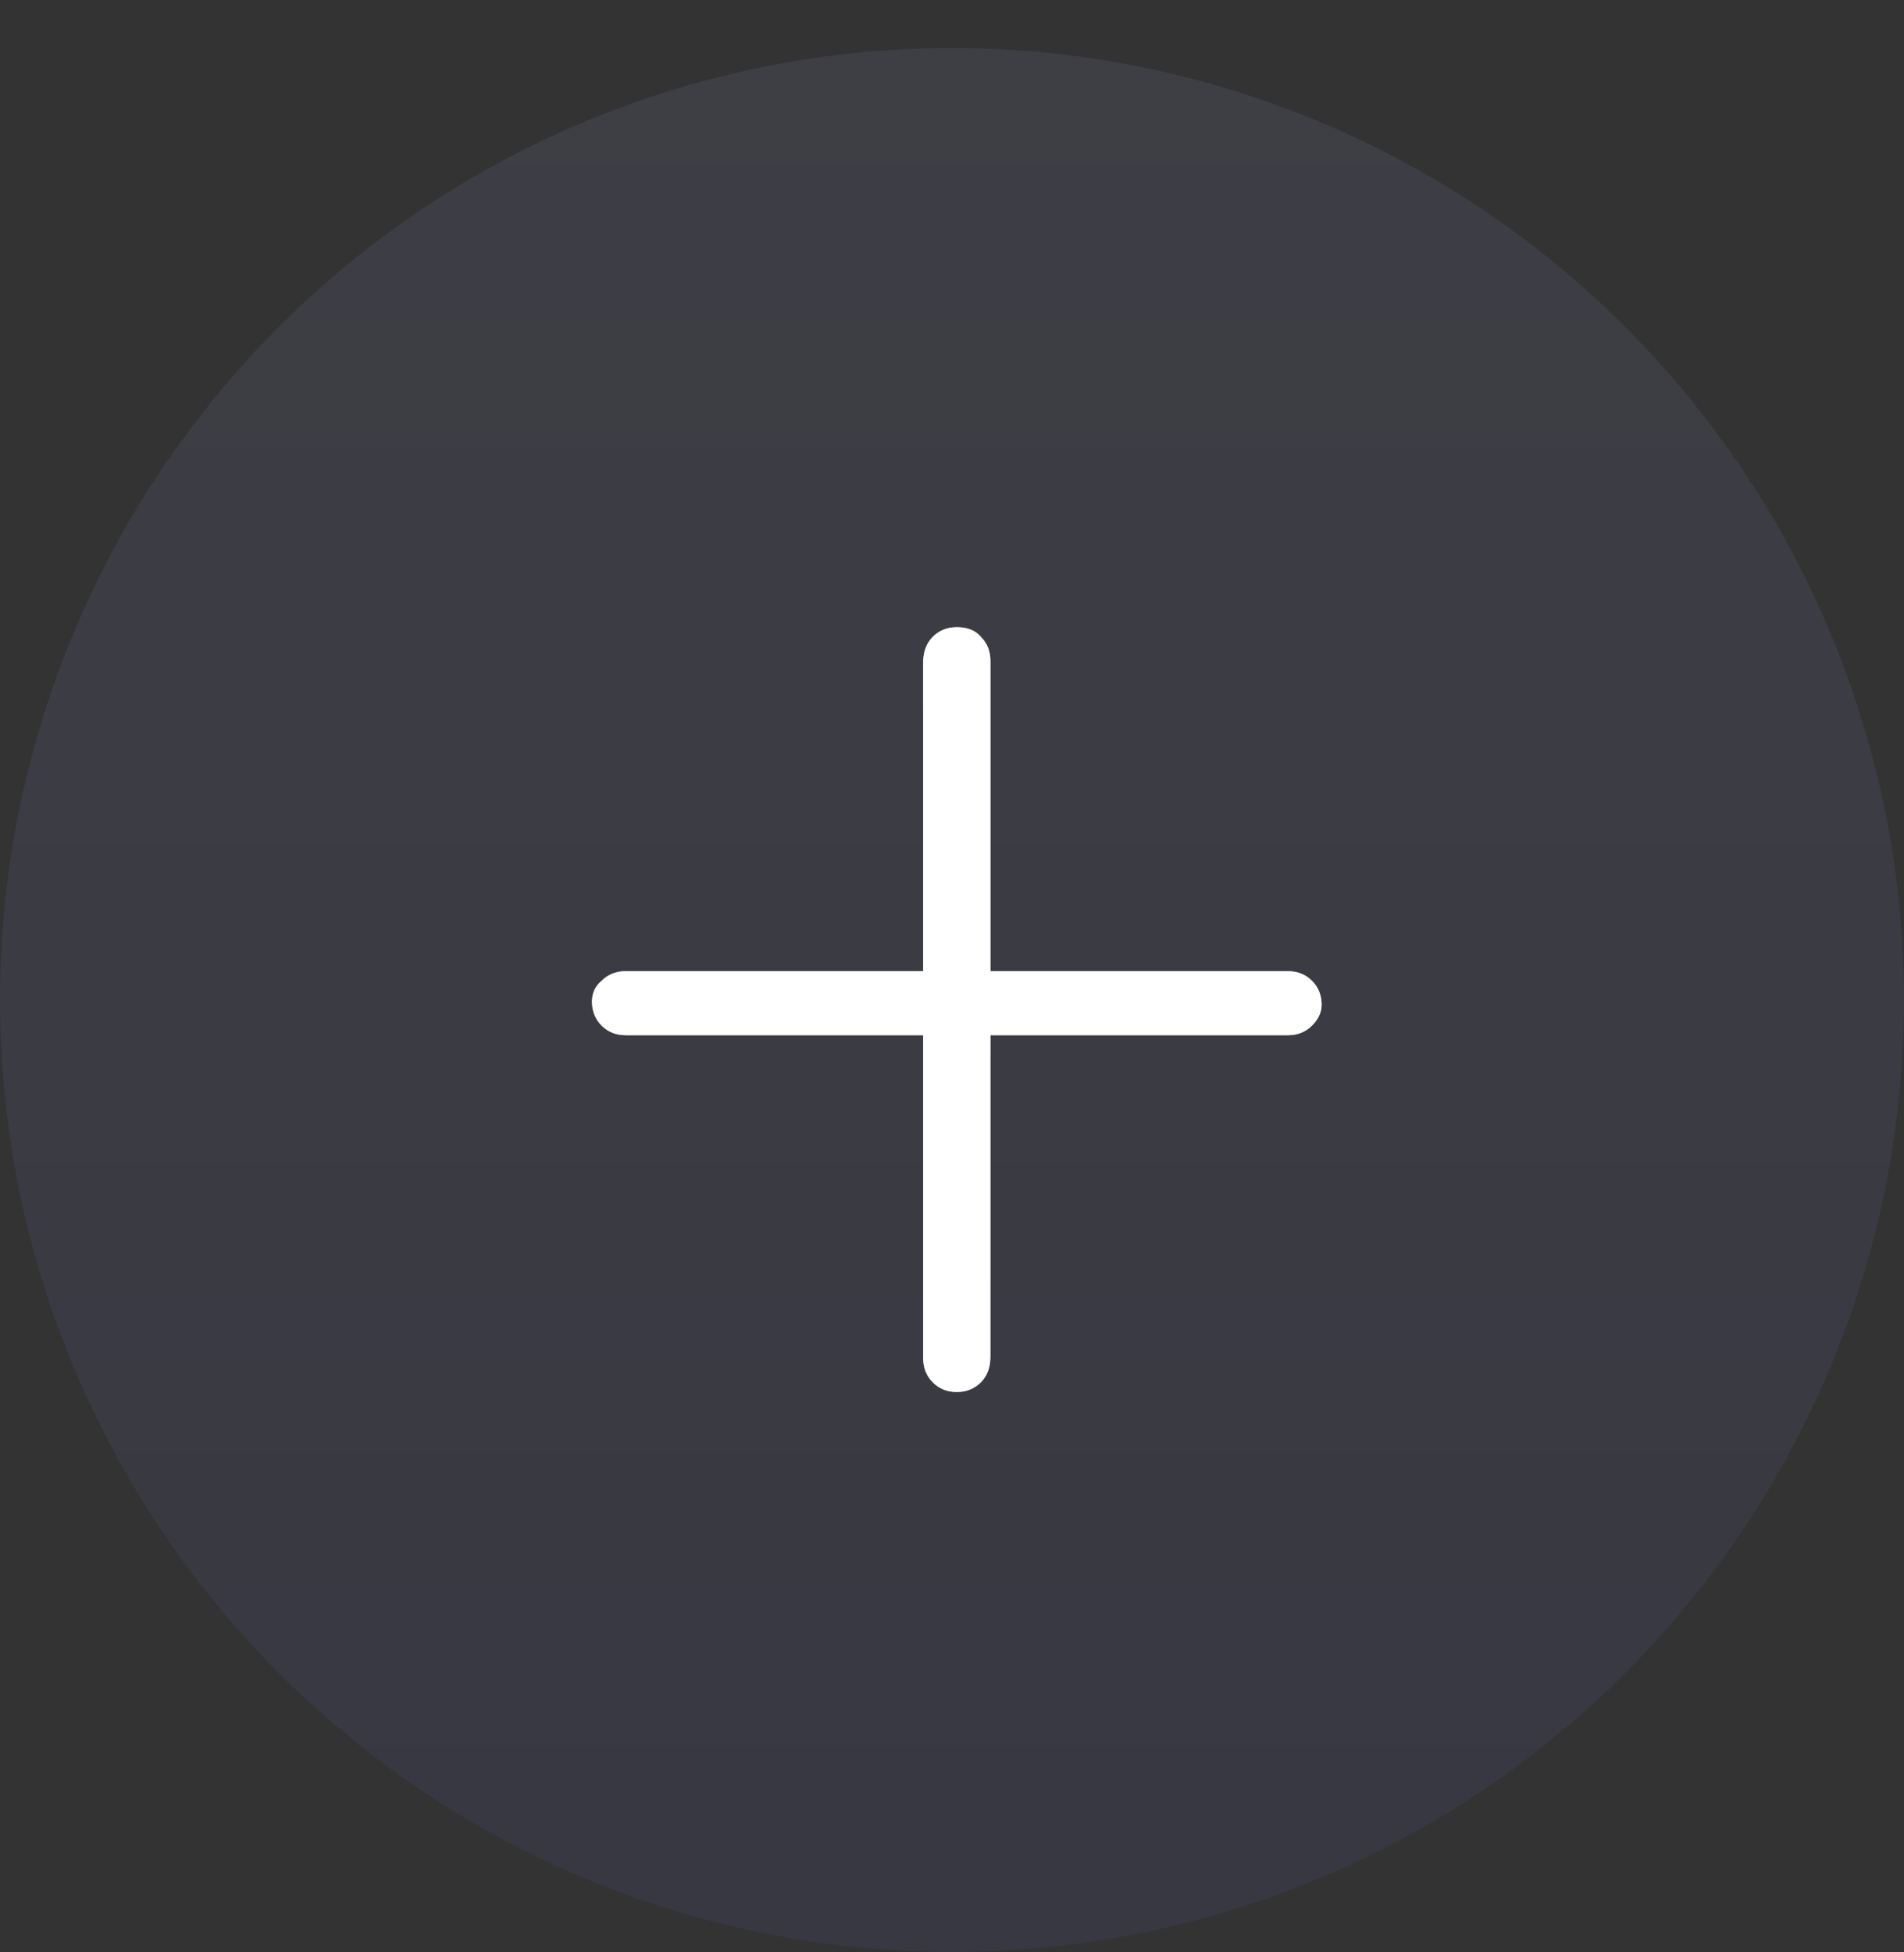 <svg width="119" height="122" viewBox="0 0 119 122" fill="none" xmlns="http://www.w3.org/2000/svg">
<rect x="0" y="0" width="119" height="122" fill="#333333" stroke="none"/>
<circle cx="59.5" cy="62.5" r="59.5" fill="url(#paint0_linear_222_313)" fill-opacity="0.1"/>
<path d="M39.1 64.7C38.5 64.7 38 64.5 37.6 64.1C37.2 63.7 37 63.2 37 62.6C37 62.067 37.2 61.633 37.6 61.3C38 60.9 38.5 60.7 39.1 60.7H80.5C81.1 60.7 81.6 60.9 82 61.3C82.4 61.7 82.6 62.2 82.6 62.8C82.6 63.267 82.4 63.7 82 64.1C81.6 64.5 81.1 64.7 80.5 64.7H39.1ZM59.8 87C59.2 87 58.7 86.8 58.3 86.4C57.9 86 57.7 85.5 57.7 84.9V41.4C57.7 40.733 57.9 40.2 58.3 39.8C58.7 39.4 59.2 39.2 59.8 39.2C60.467 39.2 60.967 39.4 61.3 39.8C61.7 40.2 61.9 40.7 61.9 41.3V84.8C61.9 85.467 61.7 86 61.3 86.4C60.9 86.8 60.4 87 59.8 87Z" fill="url(#paint1_linear_222_313)"/>
<path d="M39.1 64.7C38.5 64.7 38 64.5 37.6 64.1C37.2 63.7 37 63.2 37 62.6C37 62.067 37.2 61.633 37.6 61.3C38 60.9 38.5 60.7 39.1 60.7H80.5C81.1 60.7 81.6 60.9 82 61.3C82.4 61.7 82.6 62.2 82.6 62.8C82.6 63.267 82.4 63.7 82 64.1C81.6 64.5 81.1 64.7 80.5 64.7H39.1ZM59.8 87C59.2 87 58.7 86.8 58.3 86.4C57.9 86 57.7 85.5 57.7 84.9V41.4C57.7 40.733 57.9 40.2 58.3 39.8C58.7 39.4 59.2 39.2 59.8 39.2C60.467 39.2 60.967 39.4 61.3 39.8C61.7 40.2 61.9 40.7 61.9 41.3V84.8C61.9 85.467 61.7 86 61.3 86.4C60.9 86.8 60.4 87 59.8 87Z" fill="white"/>
<defs>
<linearGradient id="paint0_linear_222_313" x1="59.5" y1="3" x2="59.5" y2="122" gradientUnits="userSpaceOnUse">
<stop stop-color="#9FA3E6"/>
<stop offset="1" stop-color="#5C62C2"/>
</linearGradient>
<linearGradient id="paint1_linear_222_313" x1="60" y1="0" x2="60" y2="117" gradientUnits="userSpaceOnUse">
<stop stop-color="white"/>
<stop offset="1" stop-color="#999999"/>
</linearGradient>
</defs>
</svg>
